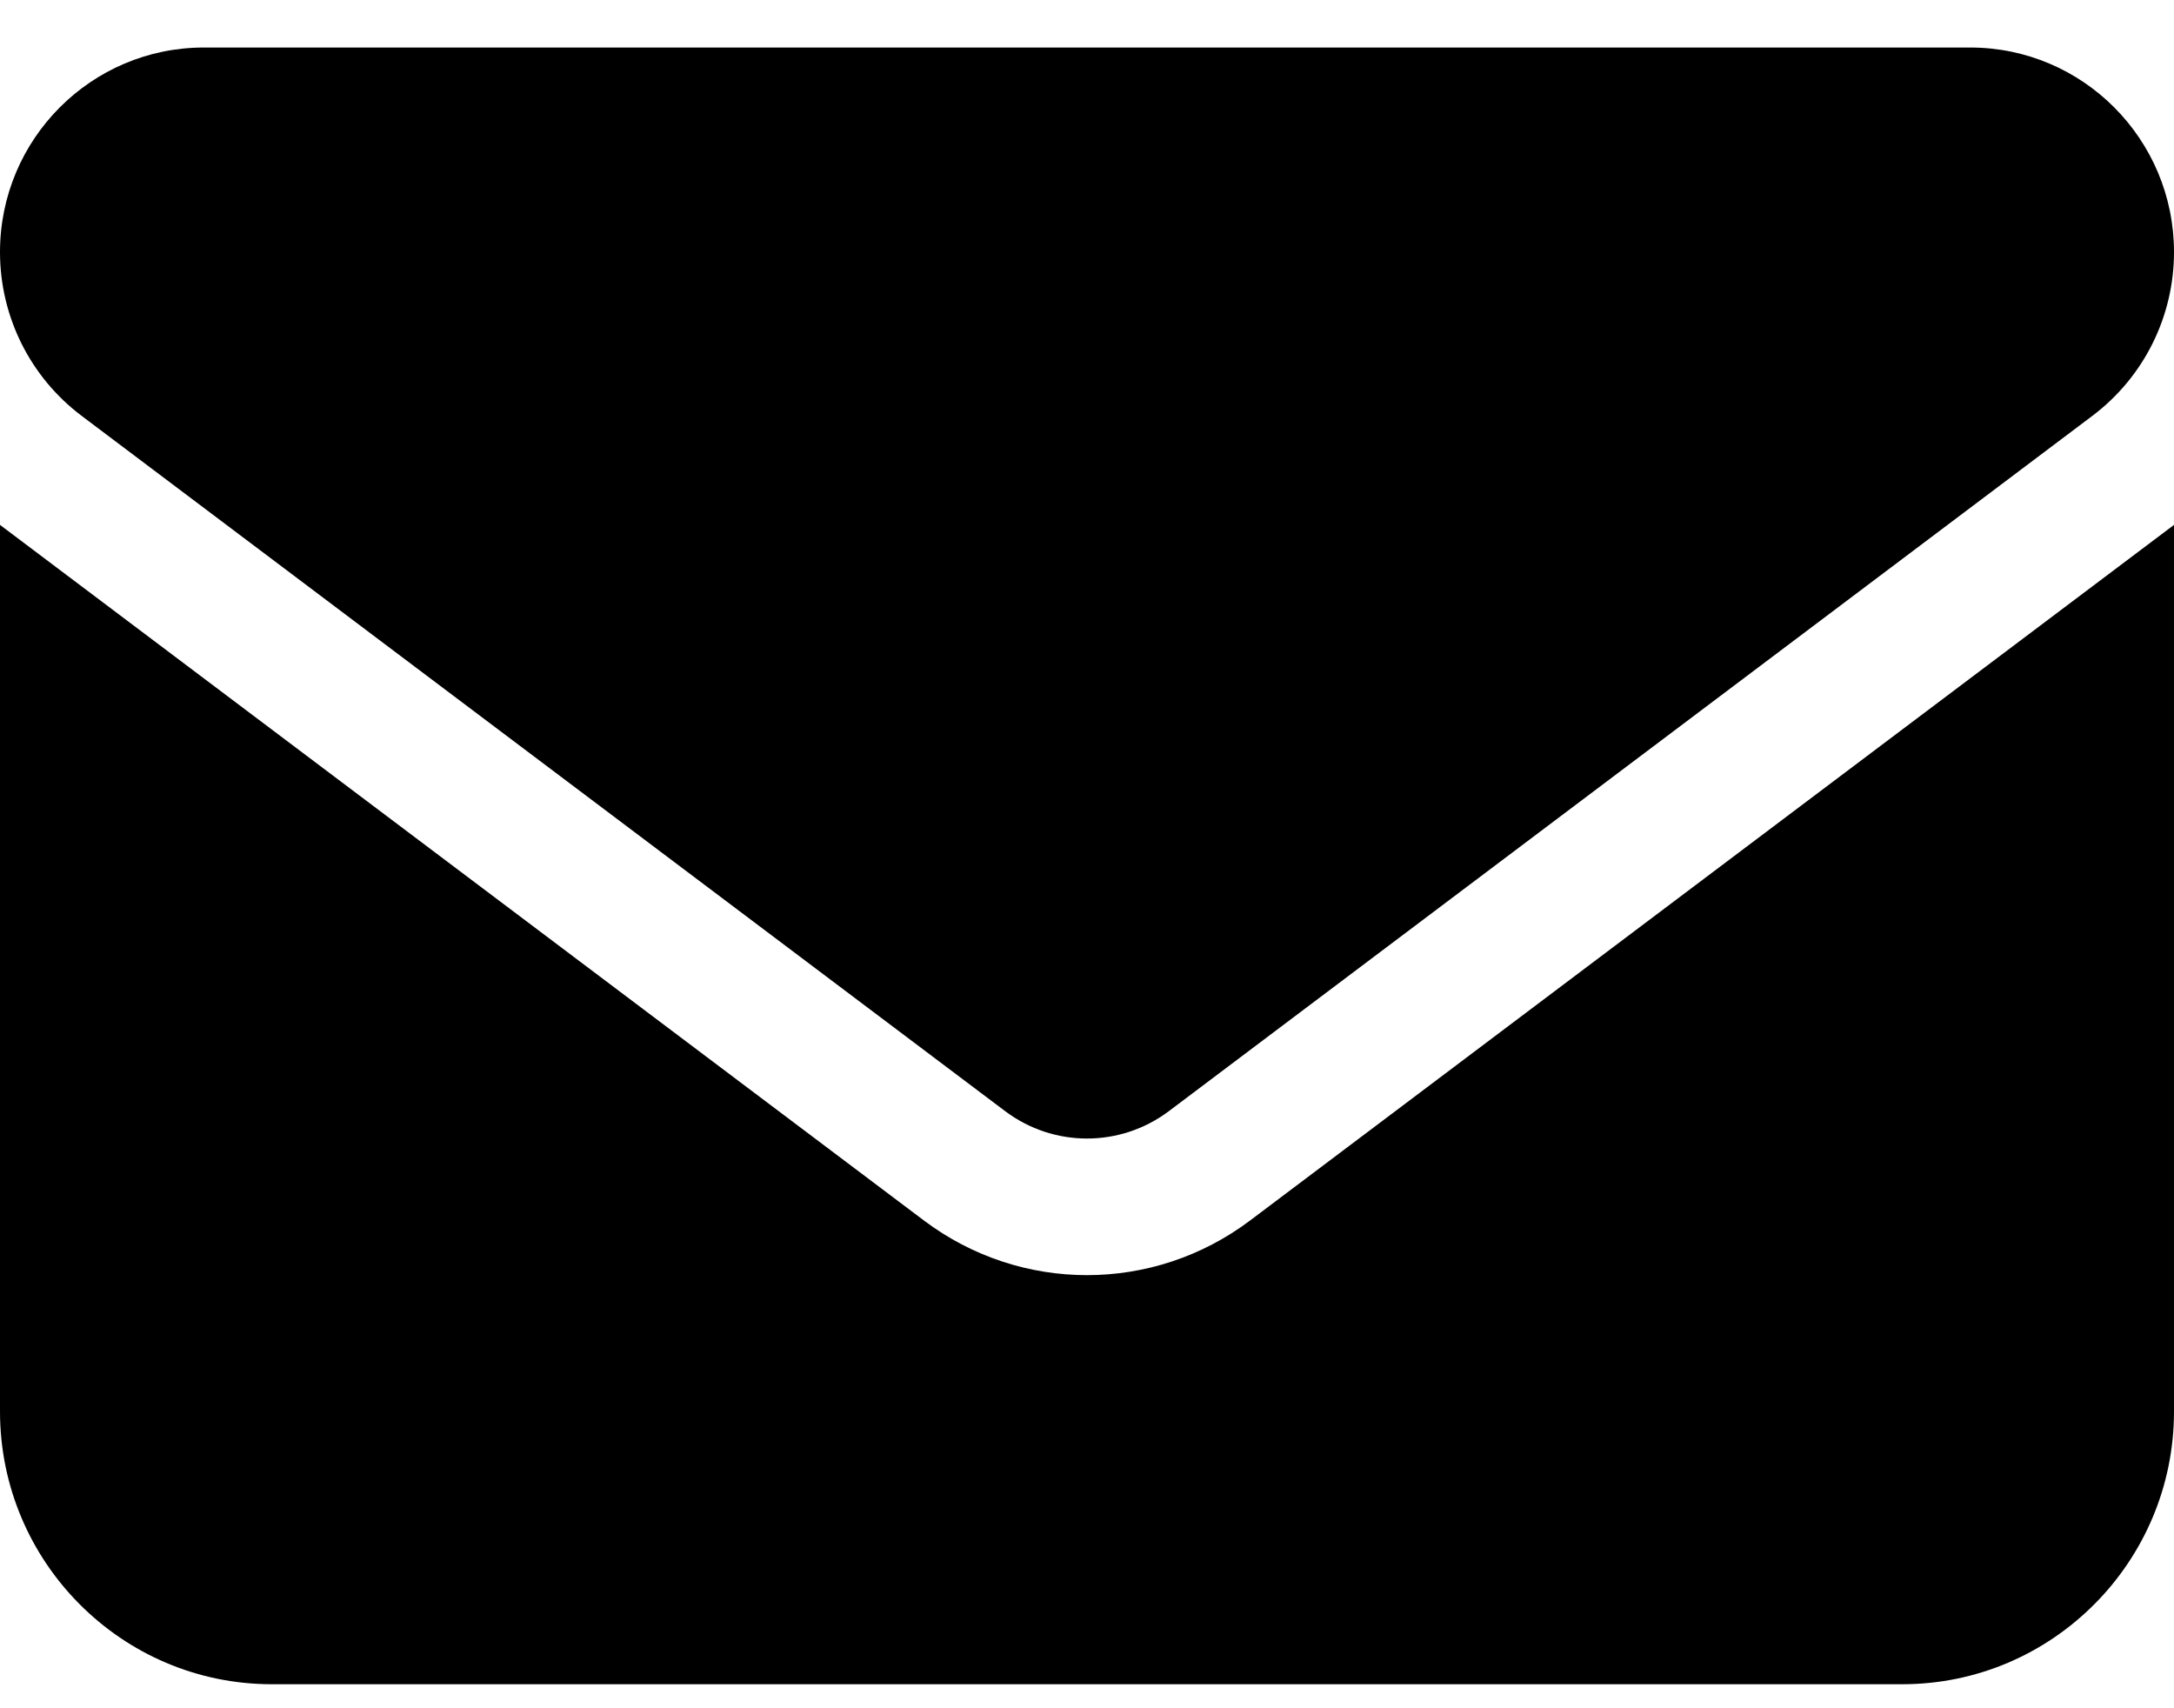 <svg width="42" height="33" viewBox="0 0 42 33" fill="none" xmlns="http://www.w3.org/2000/svg">
<path d="M3.938 0.918C1.764 0.918 0 2.688 0 4.87C0 6.114 0.582 7.283 1.575 8.032L19.425 21.47C20.36 22.169 21.64 22.169 22.575 21.47L40.425 8.032C41.418 7.283 42 6.114 42 4.87C42 2.688 40.236 0.918 38.062 0.918H3.938ZM0 10.14V27.266C0 30.173 2.354 32.536 5.25 32.536H36.75C39.646 32.536 42 30.173 42 27.266V10.14L24.15 23.578C22.28 24.985 19.72 24.985 17.85 23.578L0 10.14Z" fill="black"/>
</svg>
